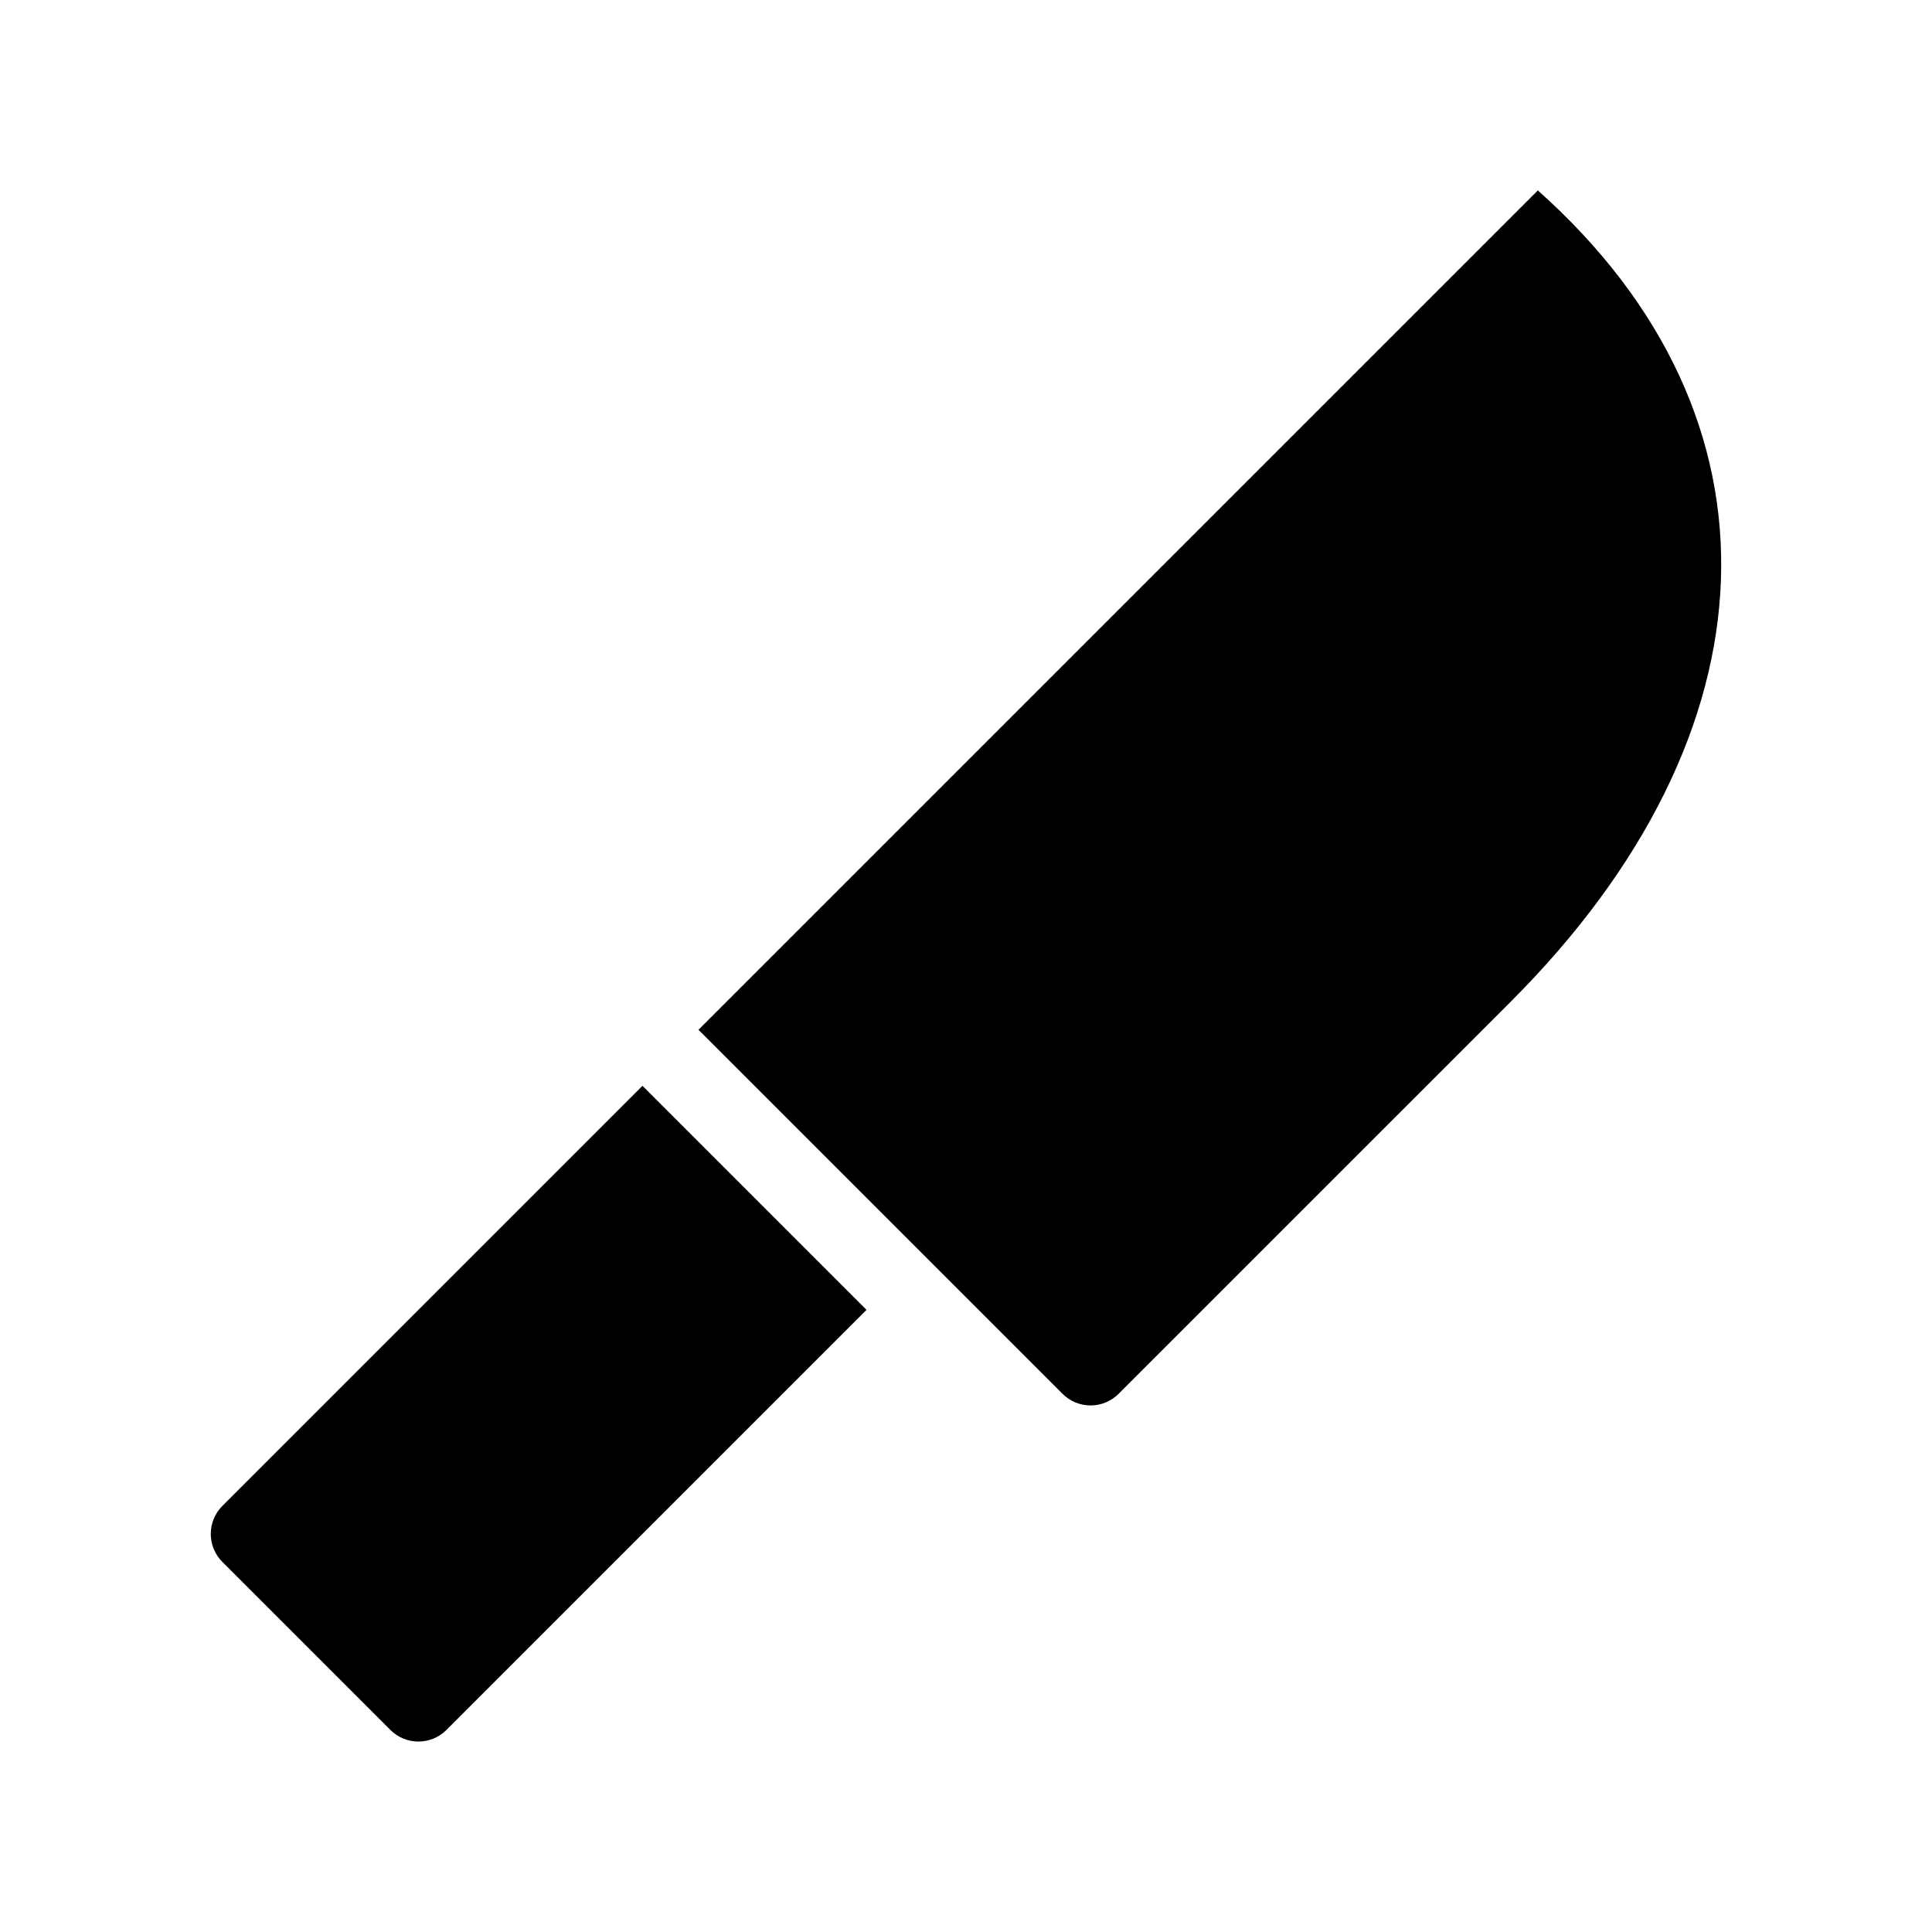 <?xml version="1.0" encoding="UTF-8"?>
<!-- Uploaded to: ICON Repo, www.iconrepo.com, Generator: ICON Repo Mixer Tools -->
<svg fill="#000000" width="800px" height="800px" version="1.1" viewBox="144 144 512 512" xmlns="http://www.w3.org/2000/svg">
 <g>
  <path d="m544.34 409.48c71.477-71.477 74.715-154.84 7.203-215.02l-222.44 222.44 96.484 96.484c1.969 1.969 4.637 3.074 7.422 3.074 2.785 0 5.453-1.105 7.422-3.074z"/>
  <path d="m202.93 543.08c-4.098 4.102-4.098 10.746 0 14.844l44.531 44.531c1.969 1.969 4.641 3.074 7.422 3.074 2.785 0 5.457-1.105 7.422-3.074l111.33-111.33-59.375-59.375z"/>
 </g>
</svg>
